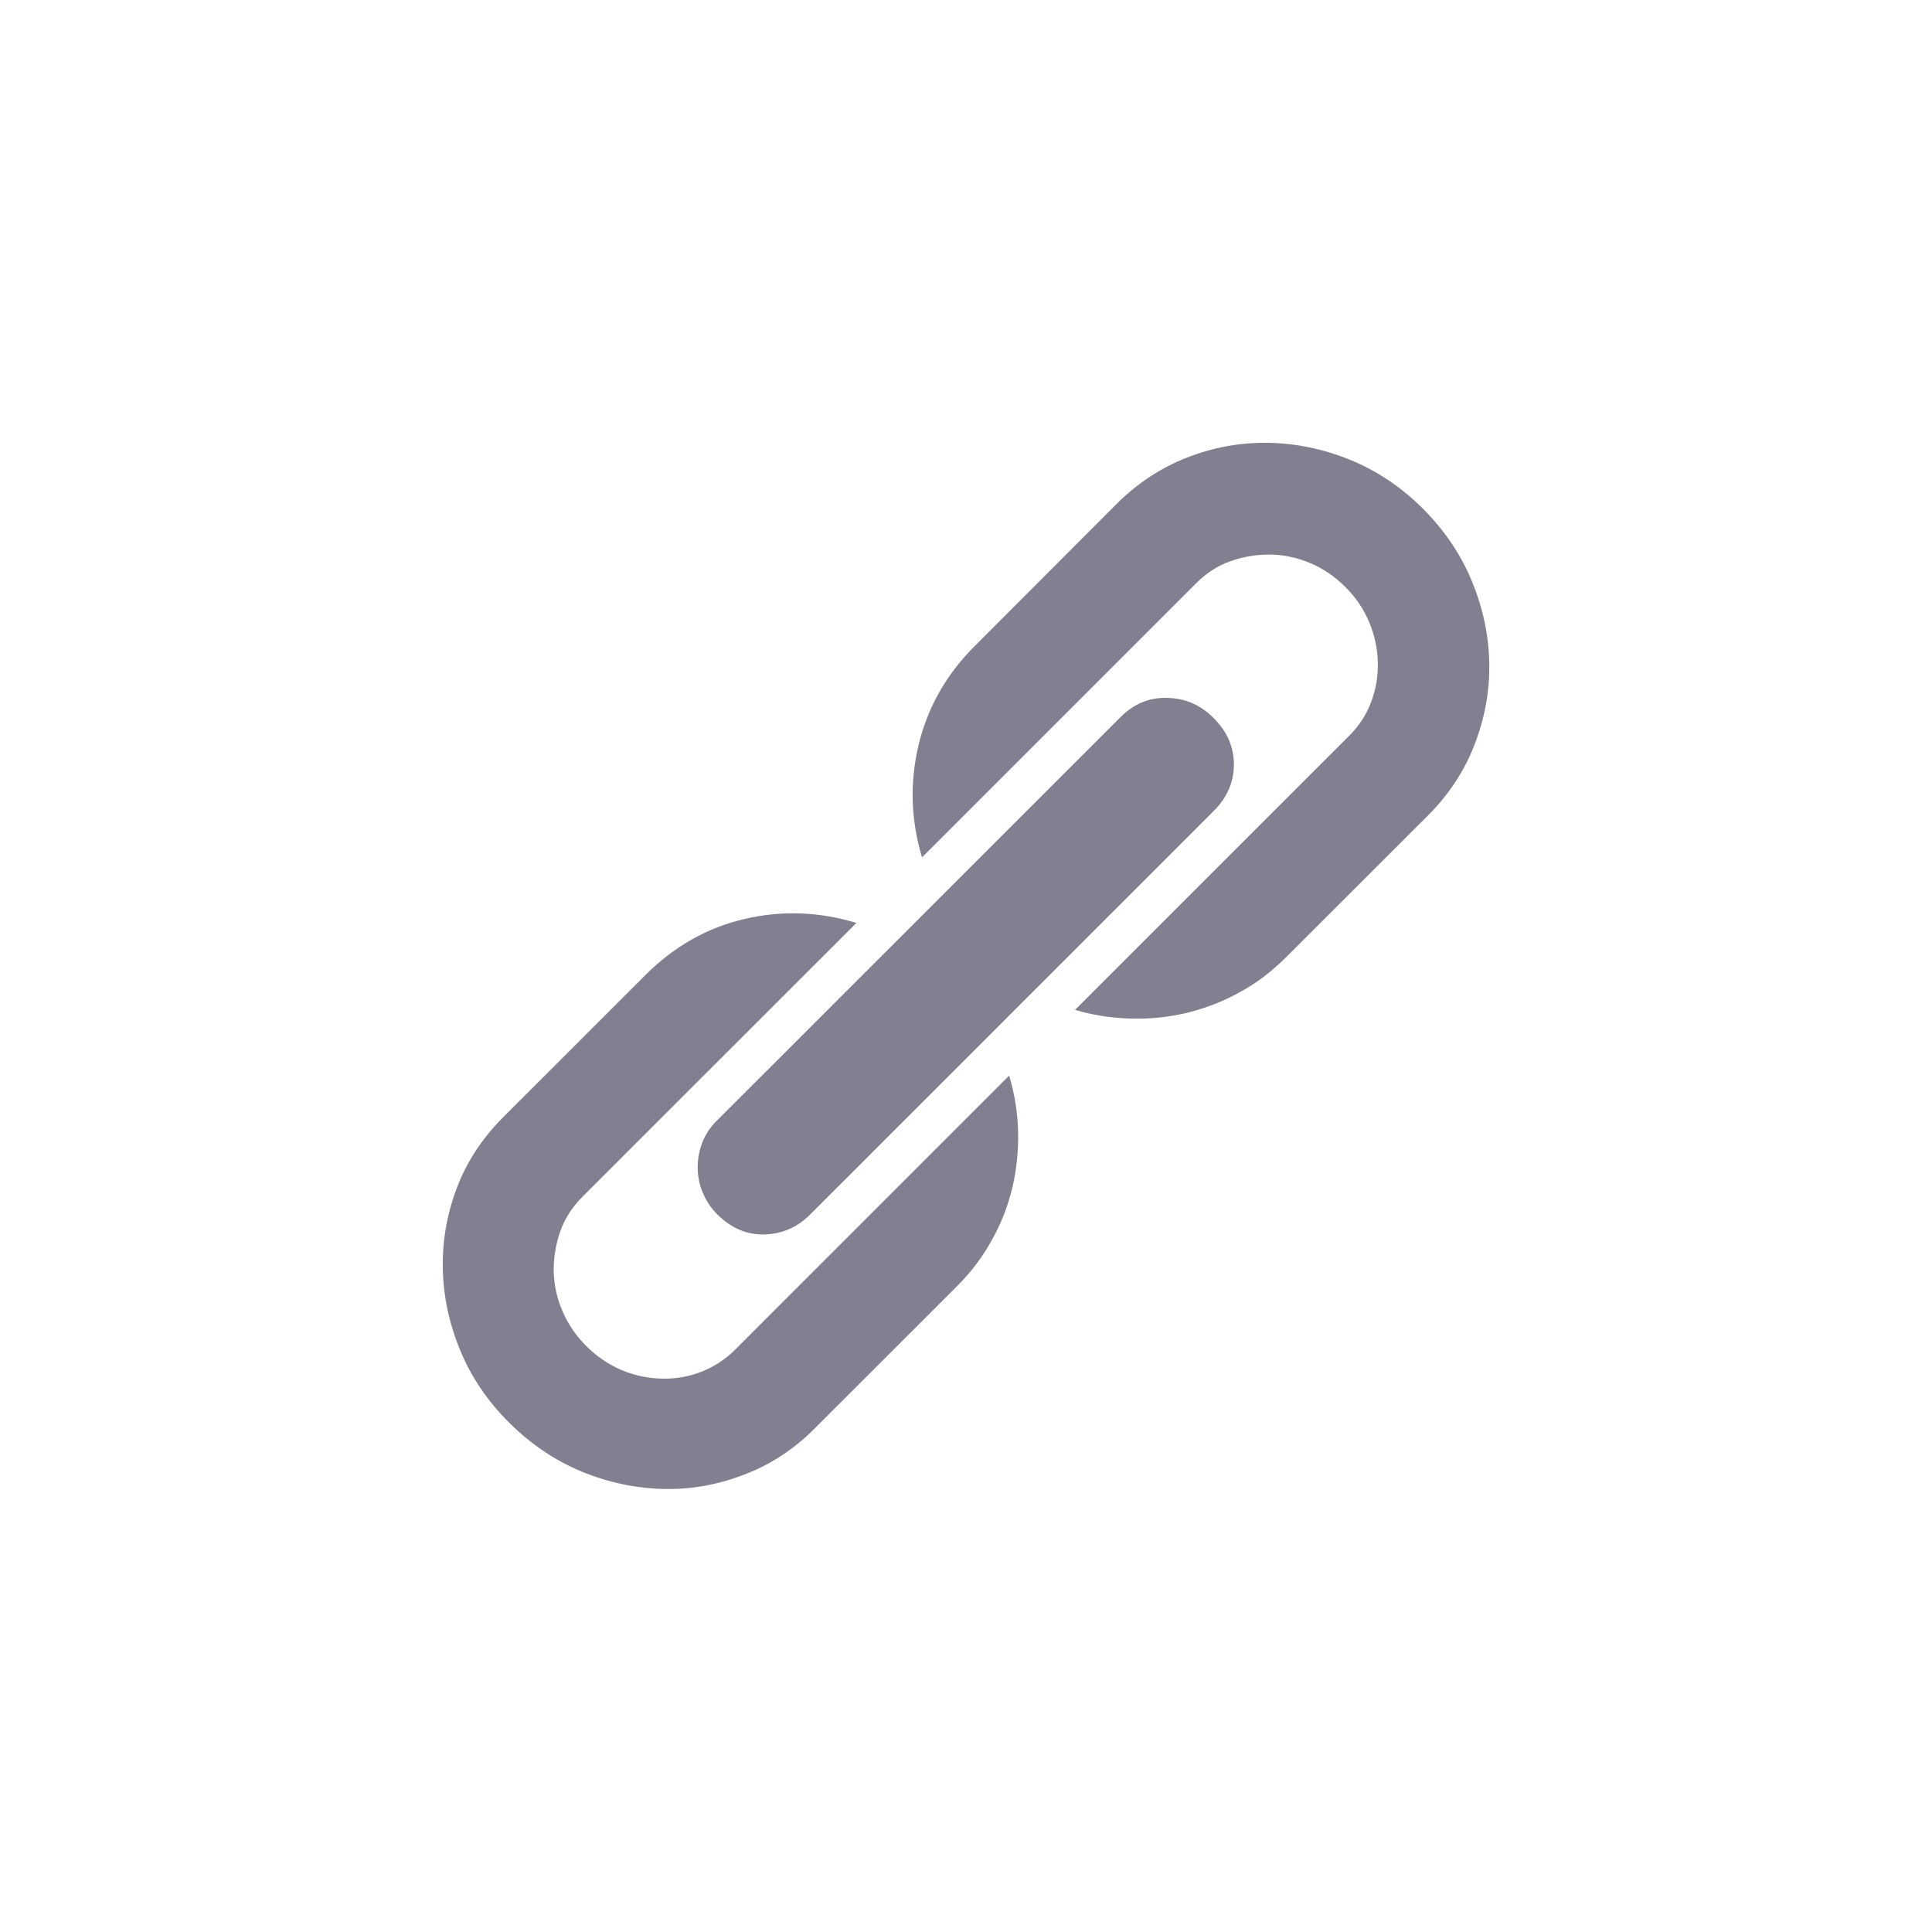 <?xml version="1.0" encoding="utf-8"?>
<!-- Generator: Adobe Illustrator 15.0.2, SVG Export Plug-In . SVG Version: 6.00 Build 0)  -->
<!DOCTYPE svg PUBLIC "-//W3C//DTD SVG 1.1//EN" "http://www.w3.org/Graphics/SVG/1.1/DTD/svg11.dtd">
<svg version="1.1" id="Calque_1" xmlns="http://www.w3.org/2000/svg" xmlns:xlink="http://www.w3.org/1999/xlink" x="0px" y="0px"
	 width="24px" height="24px" viewBox="17.75 0 24 24" enable-background="new 17.75 0 24 24" xml:space="preserve">
<g>
	<path fill="#808090" d="M30.286,13.361c0.068,0.228,0.106,0.459,0.111,0.695c0.006,0.236-0.018,0.467-0.07,0.694
		c-0.054,0.224-0.137,0.444-0.254,0.651c-0.115,0.211-0.259,0.402-0.432,0.574l-1.774,1.773c-0.256,0.257-0.547,0.447-0.872,0.57
		c-0.324,0.125-0.658,0.187-1.003,0.178c-0.345-0.008-0.683-0.079-1.015-0.215c-0.331-0.137-0.632-0.34-0.905-0.611
		c-0.268-0.268-0.471-0.568-0.606-0.898c-0.137-0.332-0.209-0.67-0.215-1.014c-0.007-0.344,0.051-0.677,0.175-1.004
		c0.124-0.326,0.314-0.613,0.572-0.873l1.772-1.771c0.355-0.354,0.765-0.586,1.227-0.694s0.926-0.092,1.392,0.049l-3.406,3.404
		c-0.125,0.126-0.216,0.267-0.272,0.424c-0.057,0.161-0.083,0.324-0.083,0.49c0.003,0.169,0.037,0.334,0.106,0.497
		c0.069,0.162,0.166,0.308,0.294,0.436c0.132,0.133,0.279,0.233,0.442,0.303c0.162,0.068,0.327,0.102,0.498,0.107
		c0.17,0.004,0.334-0.023,0.491-0.084c0.156-0.061,0.296-0.15,0.422-0.275L30.286,13.361z M26.66,15.085
		c-0.079-0.078-0.14-0.172-0.181-0.272c-0.042-0.1-0.062-0.205-0.062-0.311c0-0.109,0.019-0.208,0.057-0.309
		c0.038-0.098,0.096-0.187,0.175-0.266l5.021-5.019c0.163-0.164,0.354-0.244,0.577-0.239c0.223,0.004,0.417,0.087,0.578,0.25
		c0.17,0.168,0.254,0.364,0.253,0.581c-0.002,0.216-0.083,0.406-0.247,0.57l-5.02,5.02c-0.159,0.159-0.347,0.238-0.567,0.245
		C27.024,15.339,26.83,15.255,26.66,15.085z M31.624,6.257c0.257-0.256,0.55-0.448,0.875-0.574c0.326-0.127,0.661-0.188,1.009-0.182
		c0.345,0.006,0.685,0.077,1.016,0.212c0.333,0.137,0.634,0.338,0.902,0.606c0.272,0.272,0.475,0.575,0.611,0.907
		c0.136,0.332,0.208,0.672,0.213,1.017c0.006,0.347-0.056,0.68-0.183,1.008c-0.126,0.327-0.318,0.618-0.574,0.875l-1.769,1.767
		c-0.173,0.172-0.363,0.32-0.574,0.433c-0.209,0.117-0.428,0.199-0.656,0.256c-0.229,0.054-0.461,0.078-0.696,0.071
		c-0.235-0.006-0.468-0.041-0.694-0.108l3.406-3.405c0.124-0.124,0.216-0.264,0.273-0.421c0.06-0.157,0.086-0.319,0.083-0.49
		c-0.004-0.17-0.039-0.336-0.107-0.499c-0.068-0.163-0.167-0.311-0.3-0.441c-0.128-0.129-0.273-0.227-0.437-0.296
		c-0.164-0.068-0.328-0.102-0.497-0.104c-0.168,0-0.331,0.025-0.49,0.083c-0.159,0.055-0.3,0.147-0.424,0.272l-3.407,3.407
		c-0.14-0.465-0.154-0.93-0.043-1.397c0.112-0.465,0.343-0.875,0.695-1.226L31.624,6.257L31.624,6.257z"/>
</g>
</svg>
